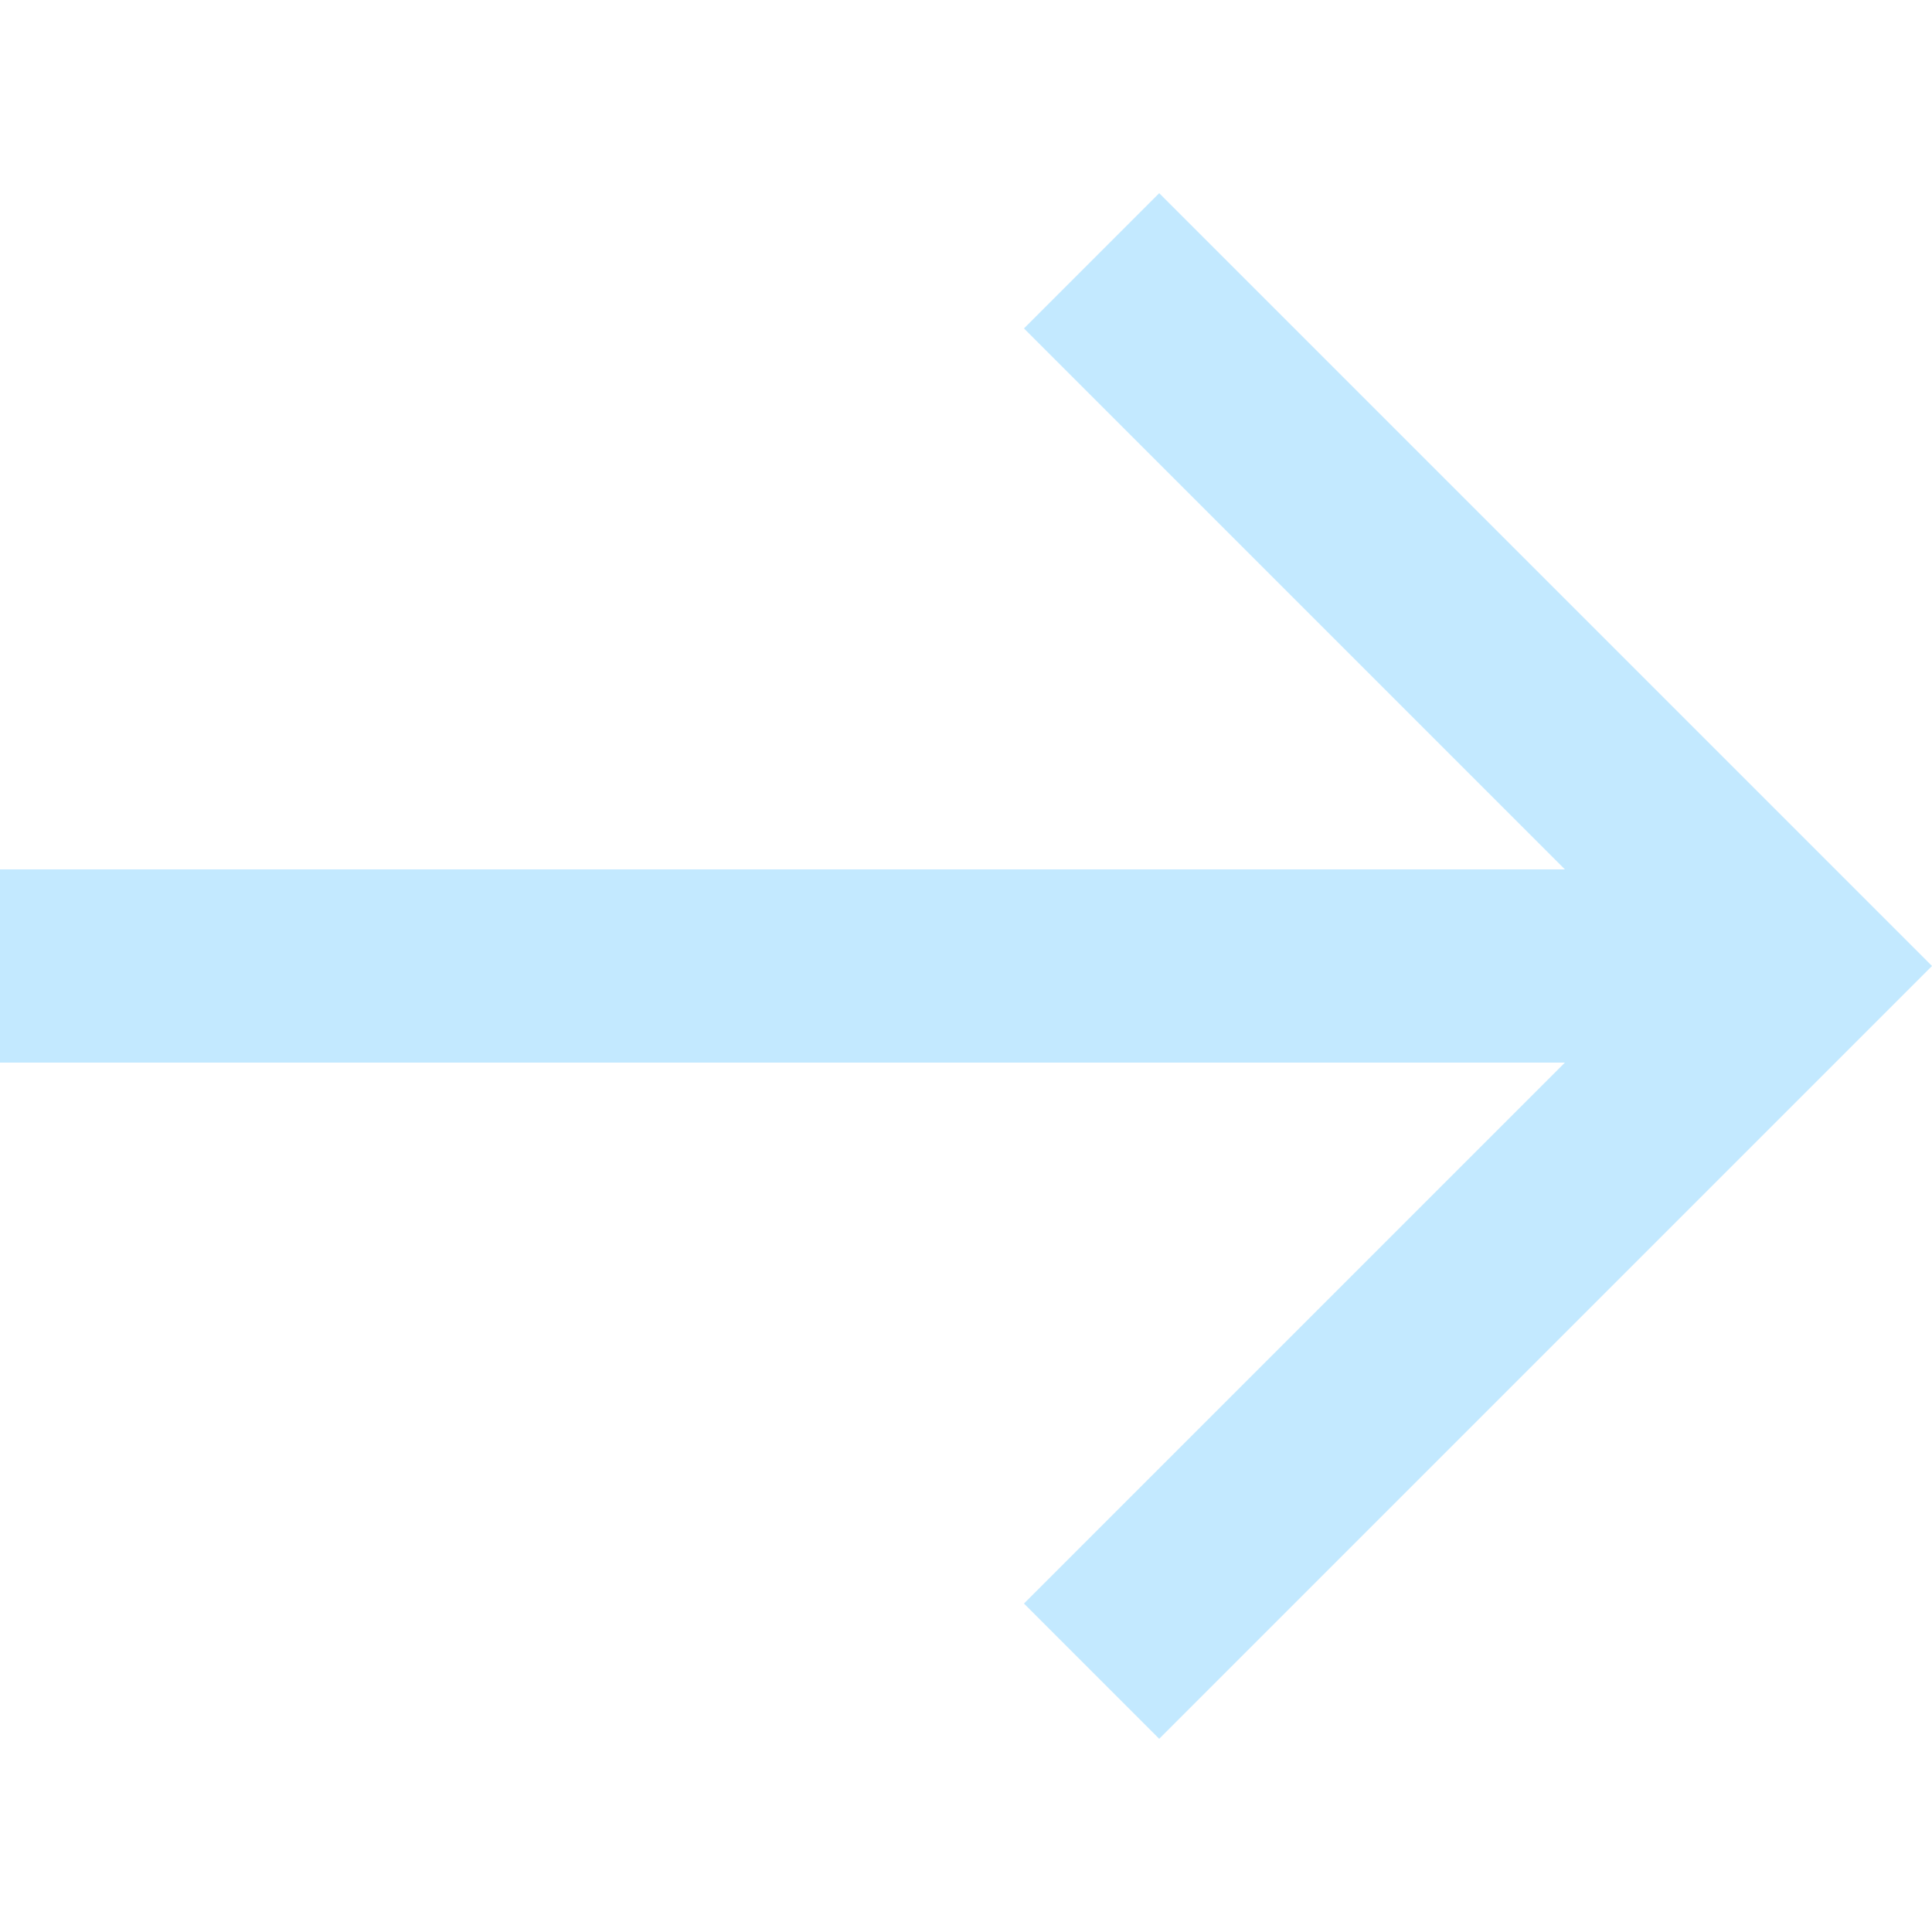 <svg width="16" height="16" viewBox="0 0 16 16" fill="none" xmlns="http://www.w3.org/2000/svg">
<g clip-path="url(#clip0_1_1303)">
<path d="M9.6 1.6L8.48 2.72L12.96 7.2H0V8.8H12.96L8.48 13.28L9.6 14.4L16 8L9.6 1.6Z" fill="#C3E9FF"/>
</g>
<defs>
<clipPath id="clip0_1_1303">
<rect width="16" height="16" fill="white"/>
</clipPath>
</defs>
</svg>
